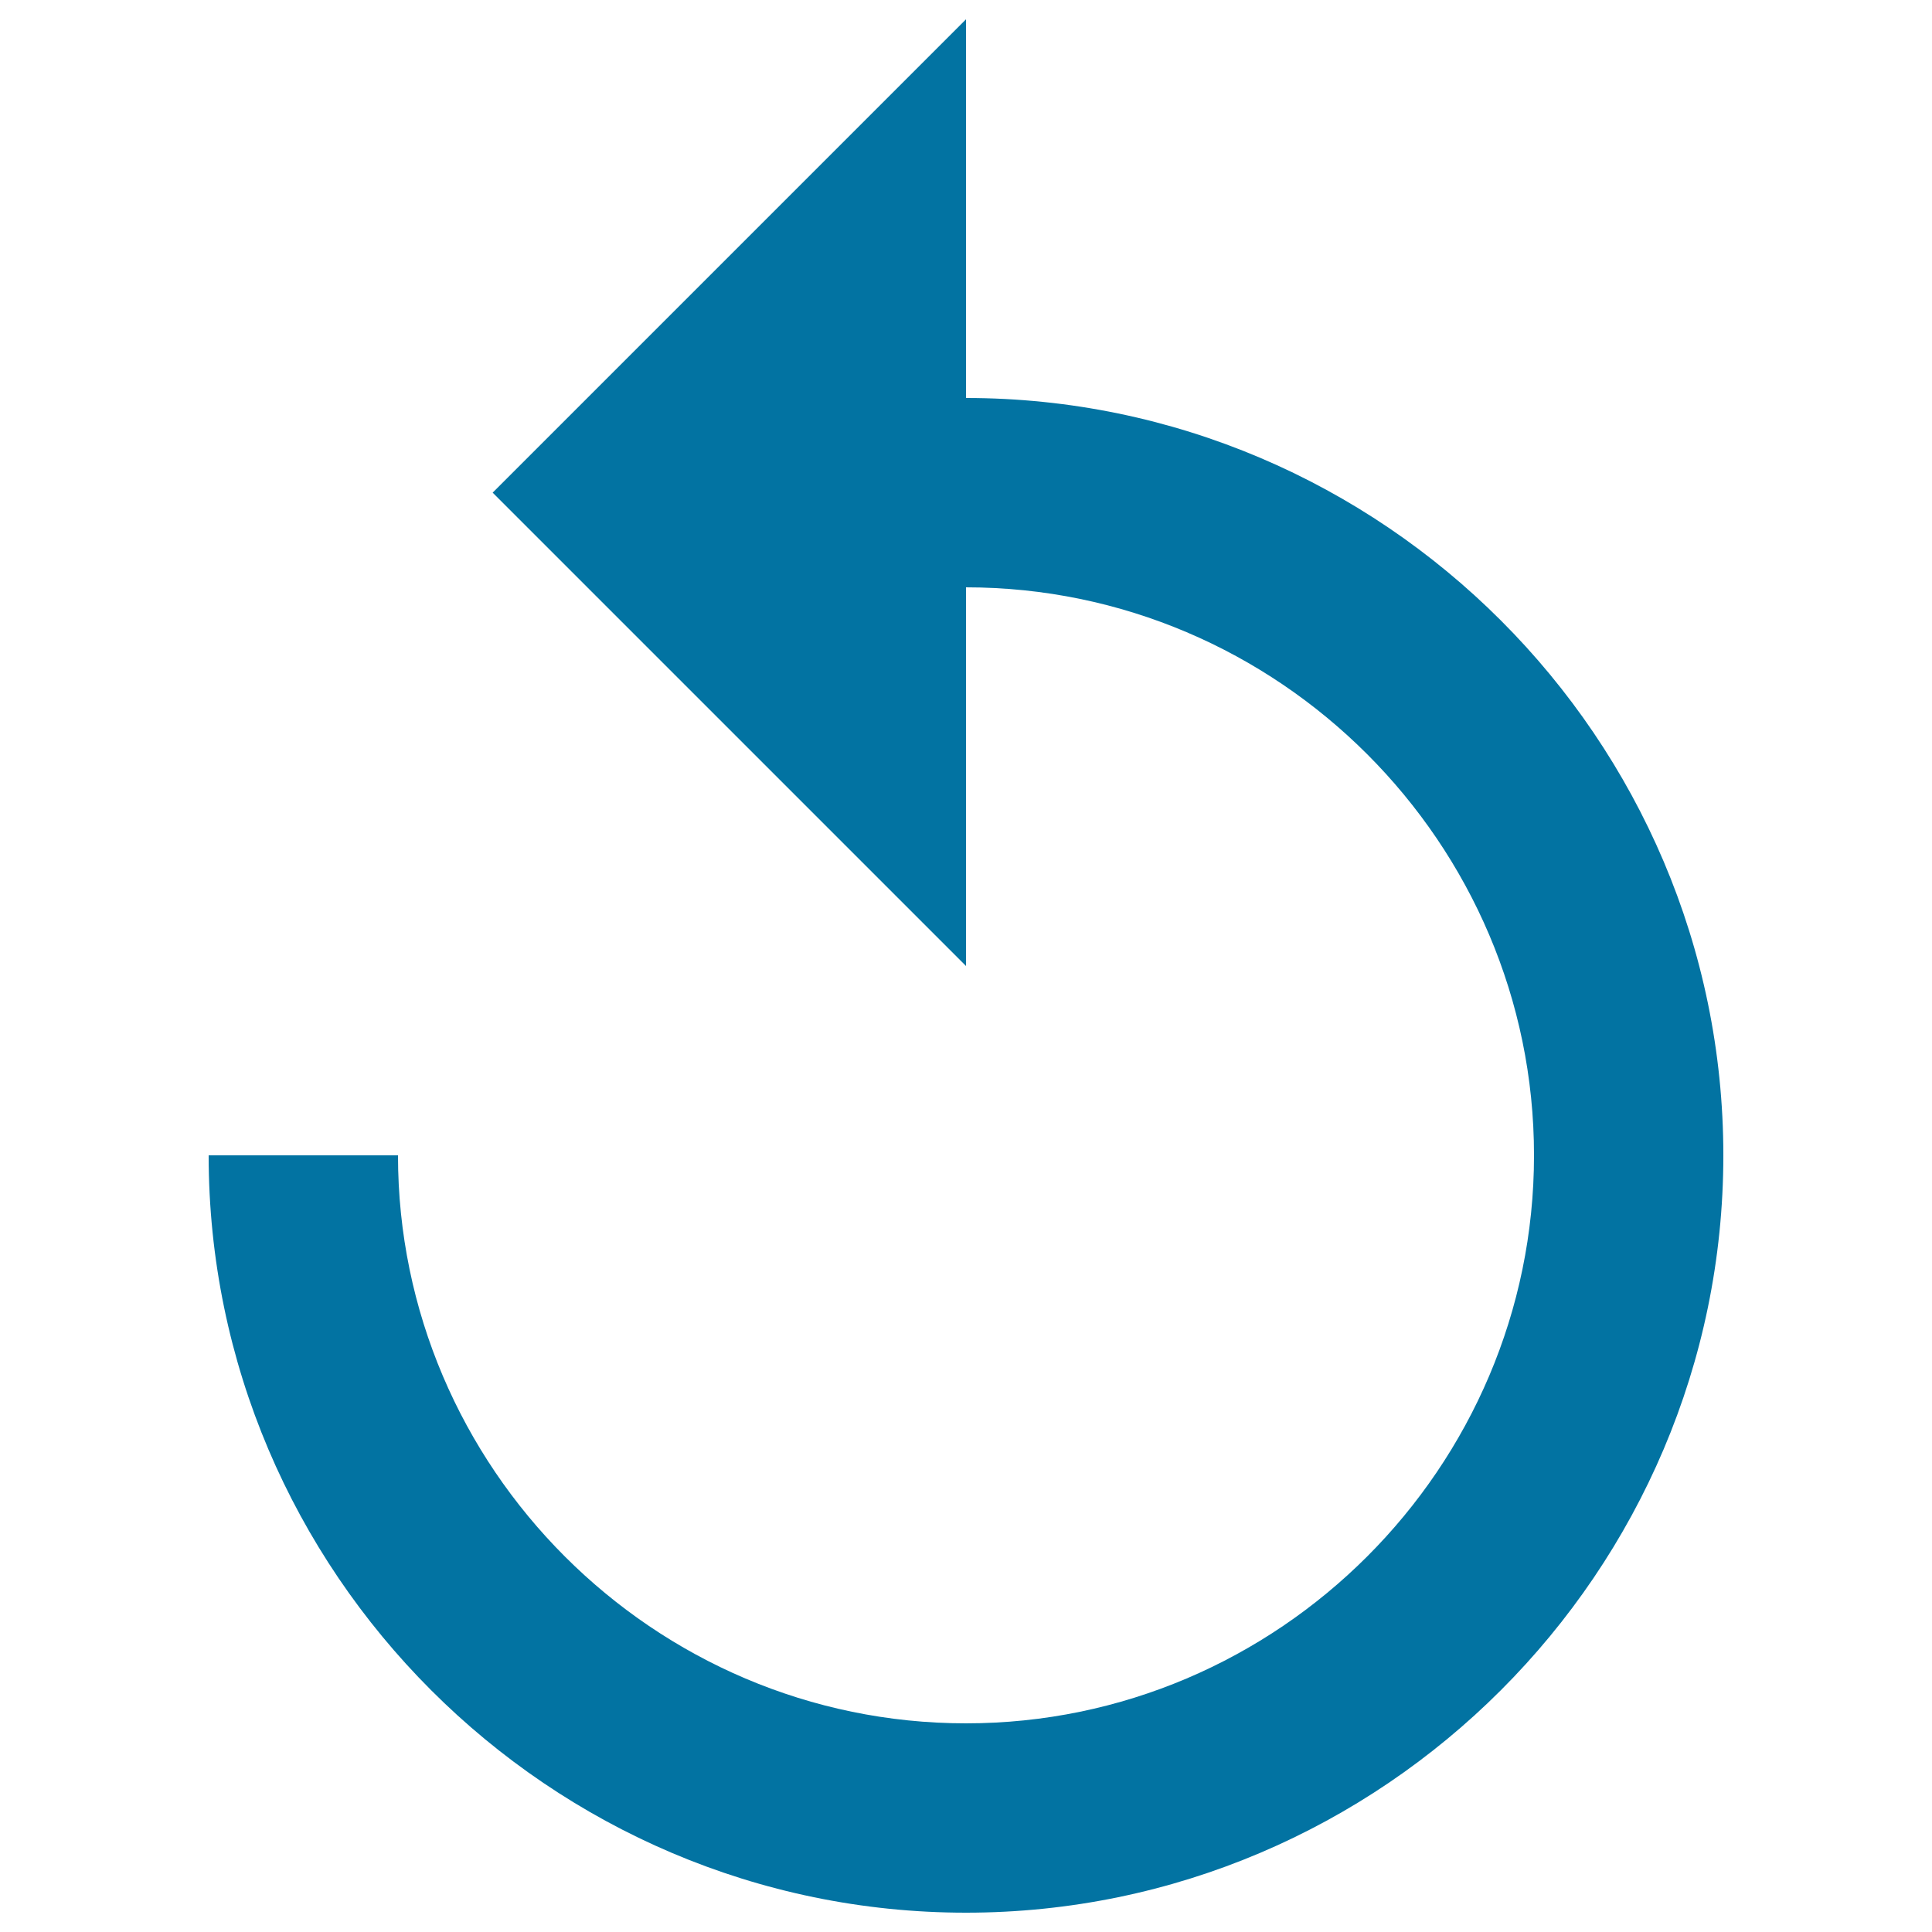 <svg xmlns="http://www.w3.org/2000/svg" viewBox="0 0 1000 1000" style="fill:#0273a2">
<title>Replay Arrow SVG icon</title>
<g><g id="replay"><path d="M500,206V10L255,255l245,245V304c161.7,0,294,132.3,294,294S661.7,892,500,892S206,759.7,206,598h-98c0,215.6,176.4,392,392,392s392-176.4,392-392S715.6,206,500,206z"/></g></g>
</svg>